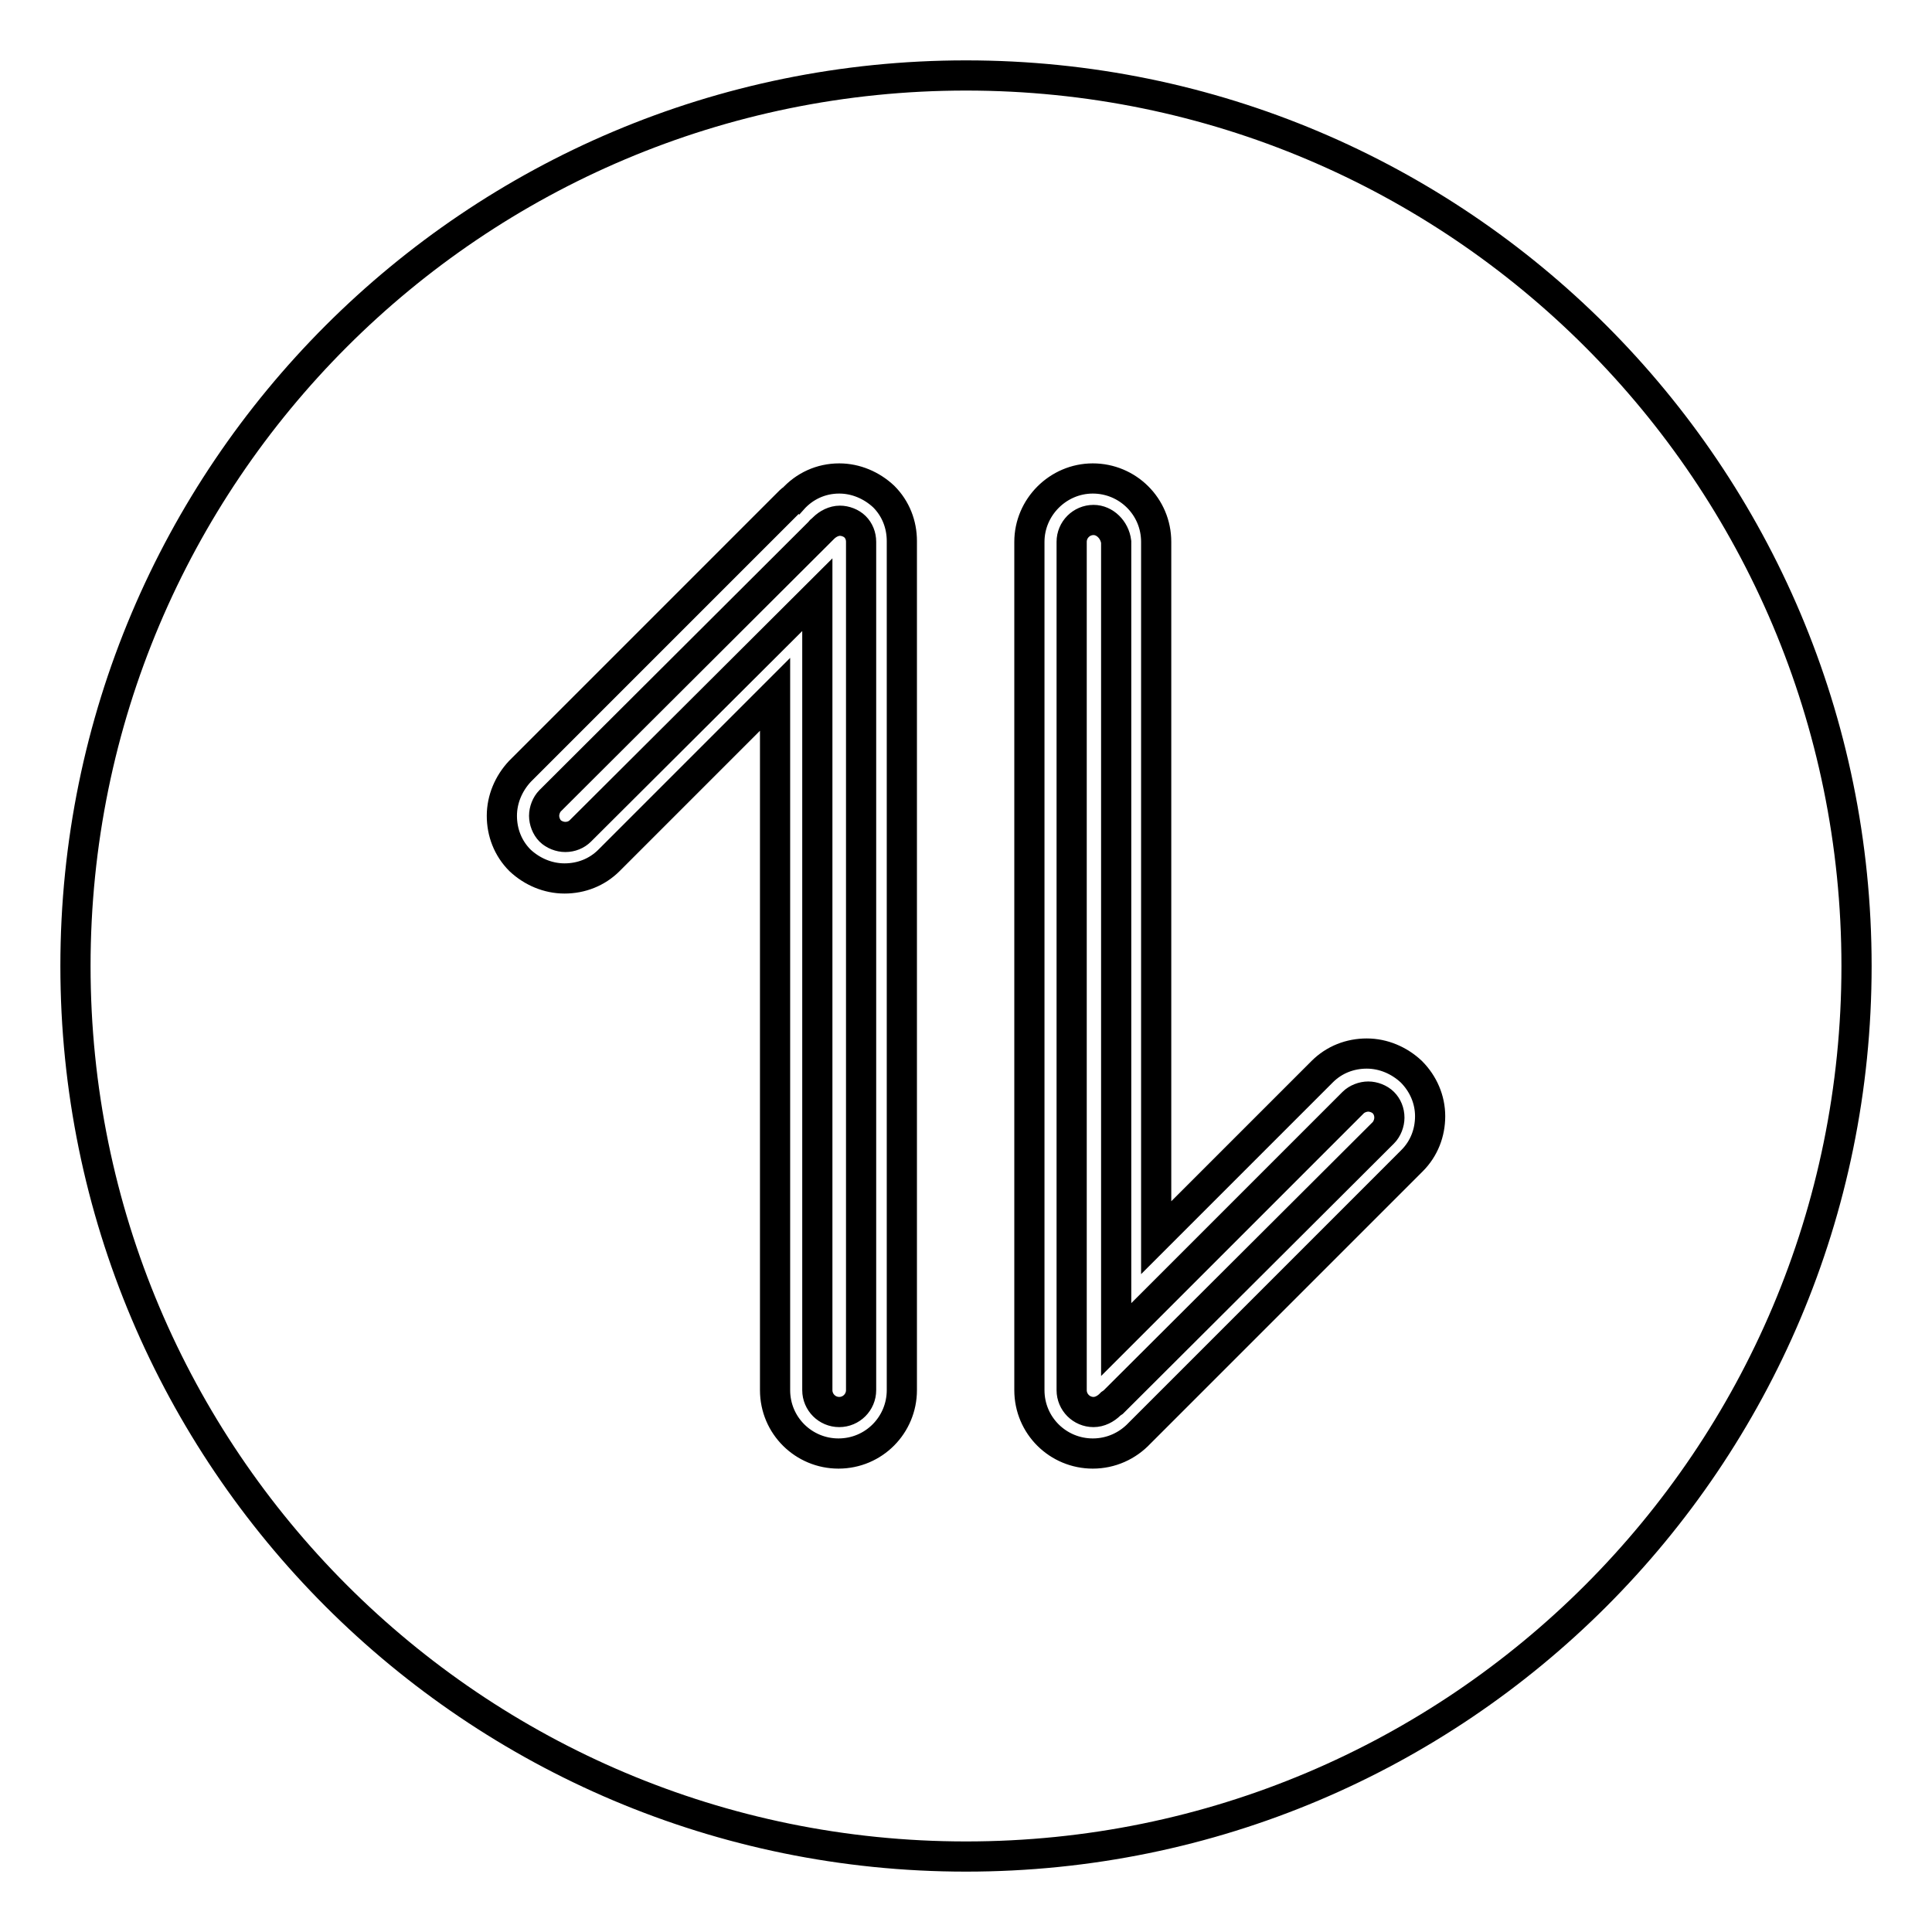 <?xml version="1.0" encoding="utf-8"?>
<!-- Svg Vector Icons : http://www.onlinewebfonts.com/icon -->
<!DOCTYPE svg PUBLIC "-//W3C//DTD SVG 1.1//EN" "http://www.w3.org/Graphics/SVG/1.1/DTD/svg11.dtd">
<svg version="1.1" xmlns="http://www.w3.org/2000/svg" xmlns:xlink="http://www.w3.org/1999/xlink" x="0px" y="0px" viewBox="0 0 256 256" enable-background="new 0 0 256 256" xml:space="preserve">
<g> <path stroke-width="4" fill-opacity="0" stroke="#000000"  d="M108.3,78.8v105.4c0,1.6,1.3,2.9,2.9,2.9s2.9-1.3,2.9-2.9V71.8c0-0.8-0.3-1.5-0.8-2c-0.5-0.5-1.3-0.8-2-0.8 c-0.8,0-1.6,0.4-2.2,1l-0.1,0.1l-0.2,0.2c0,0-0.1,0-0.1,0.1l-35.8,35.7c-0.5,0.5-0.8,1.3-0.8,2s0.3,1.5,0.8,2 c0.5,0.5,1.3,0.8,2,0.8c0.8,0,1.5-0.3,2-0.8L108.3,78.8L108.3,78.8z M144.9,68.9c-1.6,0-2.9,1.3-2.9,2.9v112.4 c0,1.6,1.3,2.9,2.9,2.9c0.8,0,1.6-0.4,2.2-1l0.1-0.1l0.3-0.2l35.8-35.7c0.5-0.5,0.8-1.3,0.8-2c0-0.8-0.3-1.5-0.8-2 c-0.5-0.5-1.3-0.8-2-0.8s-1.5,0.3-2,0.8l-31.4,31.4V71.8C147.7,70.2,146.4,68.9,144.9,68.9L144.9,68.9z M128,10 C62.8,10,10,62.8,10,128c0,65.2,52.8,118,118,118c65.2,0,118-52.8,118-118C246,62.8,193.2,10,128,10z M119.5,184.2 c0,4.6-3.7,8.4-8.4,8.4c-4.6,0-8.4-3.7-8.4-8.4V92l-22,22c-1.6,1.6-3.7,2.4-5.9,2.4c-2.2,0-4.3-0.9-5.9-2.4 c-1.6-1.6-2.4-3.7-2.4-5.9s0.9-4.3,2.4-5.9l35.8-35.8c0.1-0.1,0.2-0.2,0.3-0.2c1.6-1.8,3.8-2.8,6.2-2.8c2.2,0,4.3,0.9,5.9,2.4 c1.6,1.6,2.4,3.7,2.4,5.9V184.2z M187.1,153.8l-35.8,35.8c-0.1,0.1-0.2,0.2-0.3,0.3c-1.6,1.7-3.8,2.7-6.2,2.7 c-4.6,0-8.4-3.7-8.4-8.4V71.8c0-4.6,3.8-8.4,8.4-8.4s8.4,3.7,8.4,8.4V164l22-22c1.6-1.6,3.7-2.4,5.9-2.4s4.3,0.9,5.9,2.4 c1.6,1.6,2.5,3.7,2.5,5.9C189.5,150.1,188.7,152.2,187.1,153.8z"/></g>
</svg>